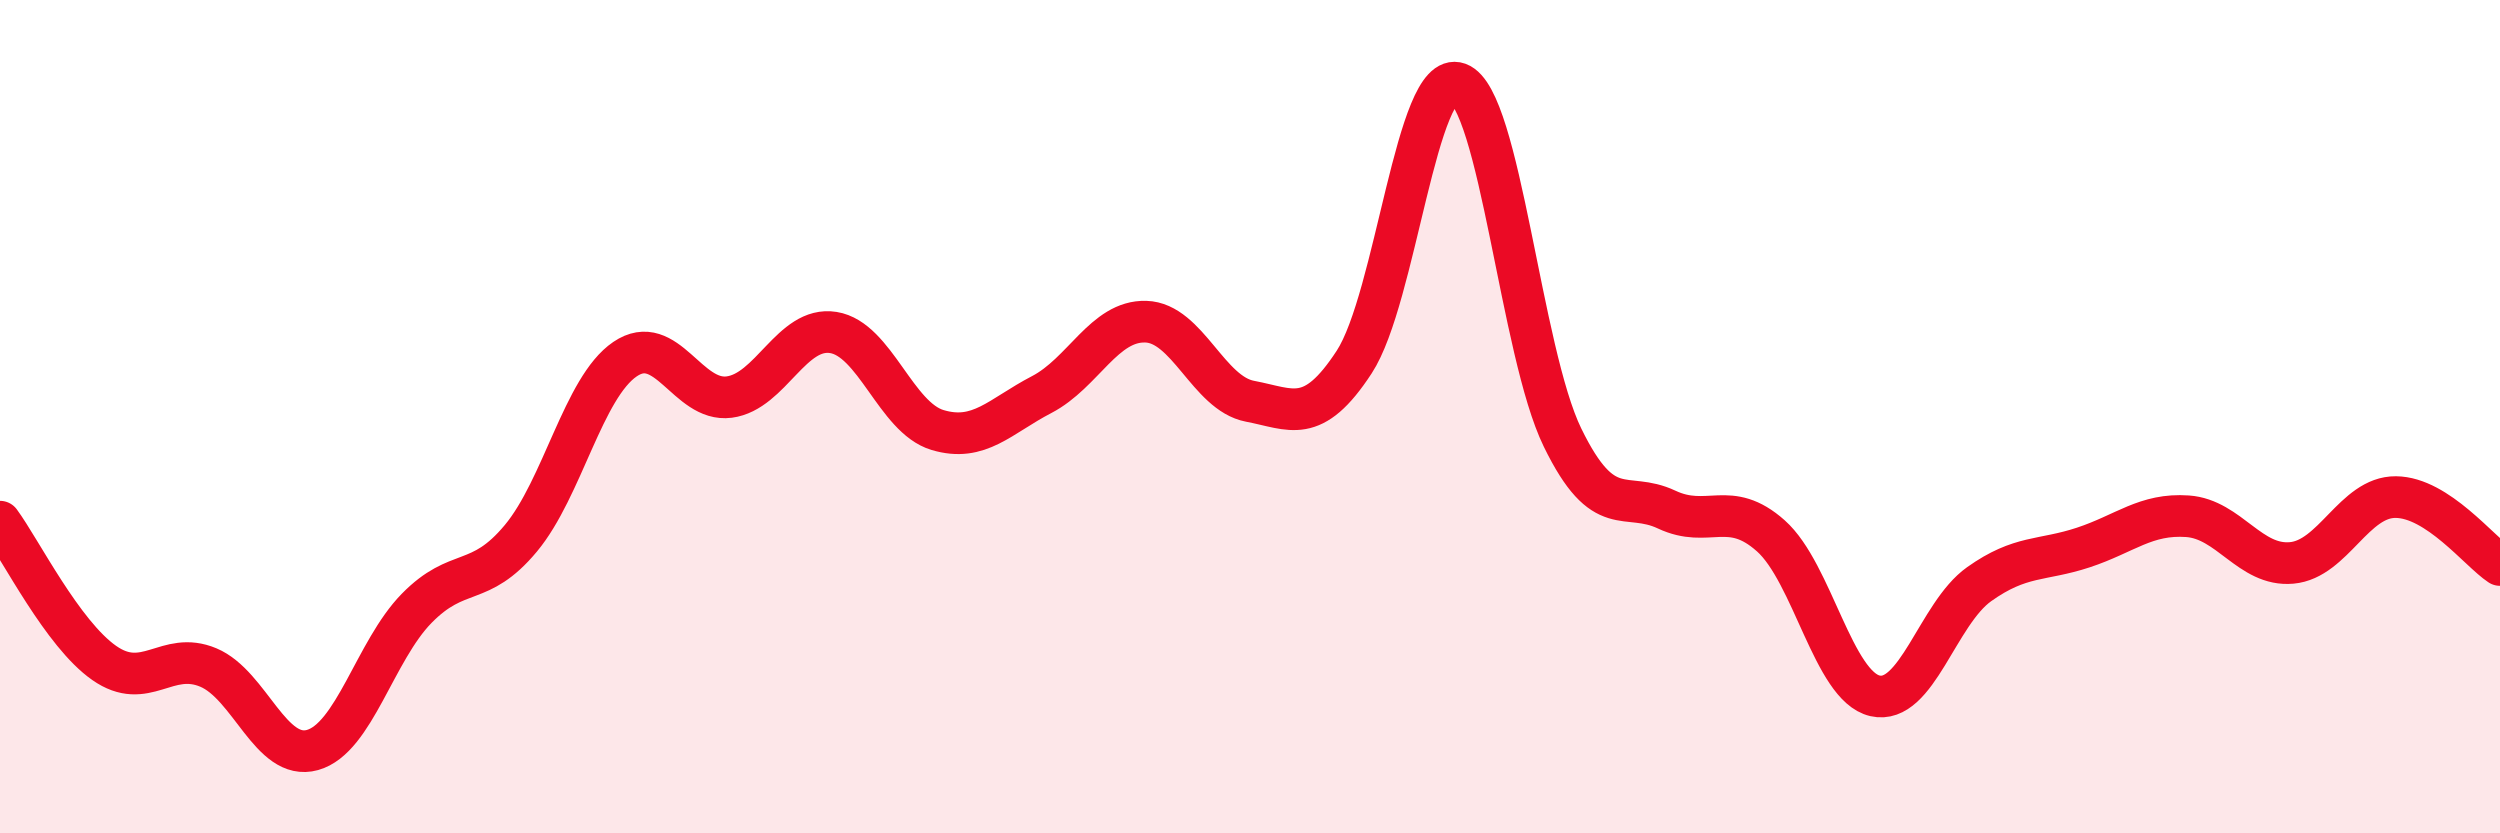 
    <svg width="60" height="20" viewBox="0 0 60 20" xmlns="http://www.w3.org/2000/svg">
      <path
        d="M 0,12.52 C 0.5,13.2 1.5,15.21 2.5,15.91 C 3.5,16.61 4,15.6 5,16.02 C 6,16.44 6.5,18.28 7.5,18 C 8.5,17.72 9,15.62 10,14.6 C 11,13.58 11.5,14.12 12.5,12.92 C 13.5,11.72 14,9.3 15,8.62 C 16,7.94 16.5,9.66 17.5,9.53 C 18.5,9.4 19,7.82 20,7.98 C 21,8.14 21.5,10.02 22.5,10.32 C 23.5,10.62 24,9.99 25,9.47 C 26,8.95 26.5,7.69 27.5,7.72 C 28.5,7.75 29,9.44 30,9.63 C 31,9.82 31.5,10.22 32.5,8.69 C 33.5,7.16 34,1.64 35,2 C 36,2.36 36.5,8.45 37.5,10.5 C 38.5,12.55 39,11.76 40,12.23 C 41,12.7 41.5,11.97 42.5,12.86 C 43.5,13.75 44,16.47 45,16.7 C 46,16.93 46.5,14.73 47.5,14.02 C 48.5,13.31 49,13.47 50,13.14 C 51,12.81 51.5,12.32 52.5,12.39 C 53.5,12.46 54,13.6 55,13.51 C 56,13.42 56.5,11.92 57.5,11.93 C 58.5,11.94 59.5,13.23 60,13.56L60 20L0 20Z"
        fill="#EB0A25"
        opacity="0.1"
        stroke-linecap="round"
        stroke-linejoin="round"
      />
      <path
        d="M 0,12.52 C 0.5,13.2 1.5,15.21 2.5,15.91 C 3.5,16.61 4,15.6 5,16.02 C 6,16.44 6.5,18.28 7.5,18 C 8.5,17.72 9,15.62 10,14.6 C 11,13.58 11.5,14.12 12.5,12.92 C 13.5,11.72 14,9.3 15,8.62 C 16,7.94 16.5,9.66 17.5,9.53 C 18.5,9.4 19,7.82 20,7.98 C 21,8.14 21.5,10.02 22.5,10.32 C 23.5,10.62 24,9.99 25,9.47 C 26,8.95 26.5,7.69 27.5,7.72 C 28.5,7.75 29,9.44 30,9.63 C 31,9.82 31.5,10.22 32.5,8.69 C 33.5,7.16 34,1.64 35,2 C 36,2.36 36.5,8.45 37.5,10.5 C 38.5,12.55 39,11.76 40,12.23 C 41,12.7 41.5,11.97 42.5,12.86 C 43.5,13.75 44,16.47 45,16.7 C 46,16.93 46.5,14.73 47.5,14.02 C 48.5,13.31 49,13.47 50,13.14 C 51,12.81 51.5,12.32 52.5,12.39 C 53.5,12.46 54,13.6 55,13.51 C 56,13.42 56.5,11.92 57.5,11.93 C 58.5,11.94 59.5,13.23 60,13.56"
        stroke="#EB0A25"
        stroke-width="1"
        fill="none"
        stroke-linecap="round"
        stroke-linejoin="round"
      />
    </svg>
  